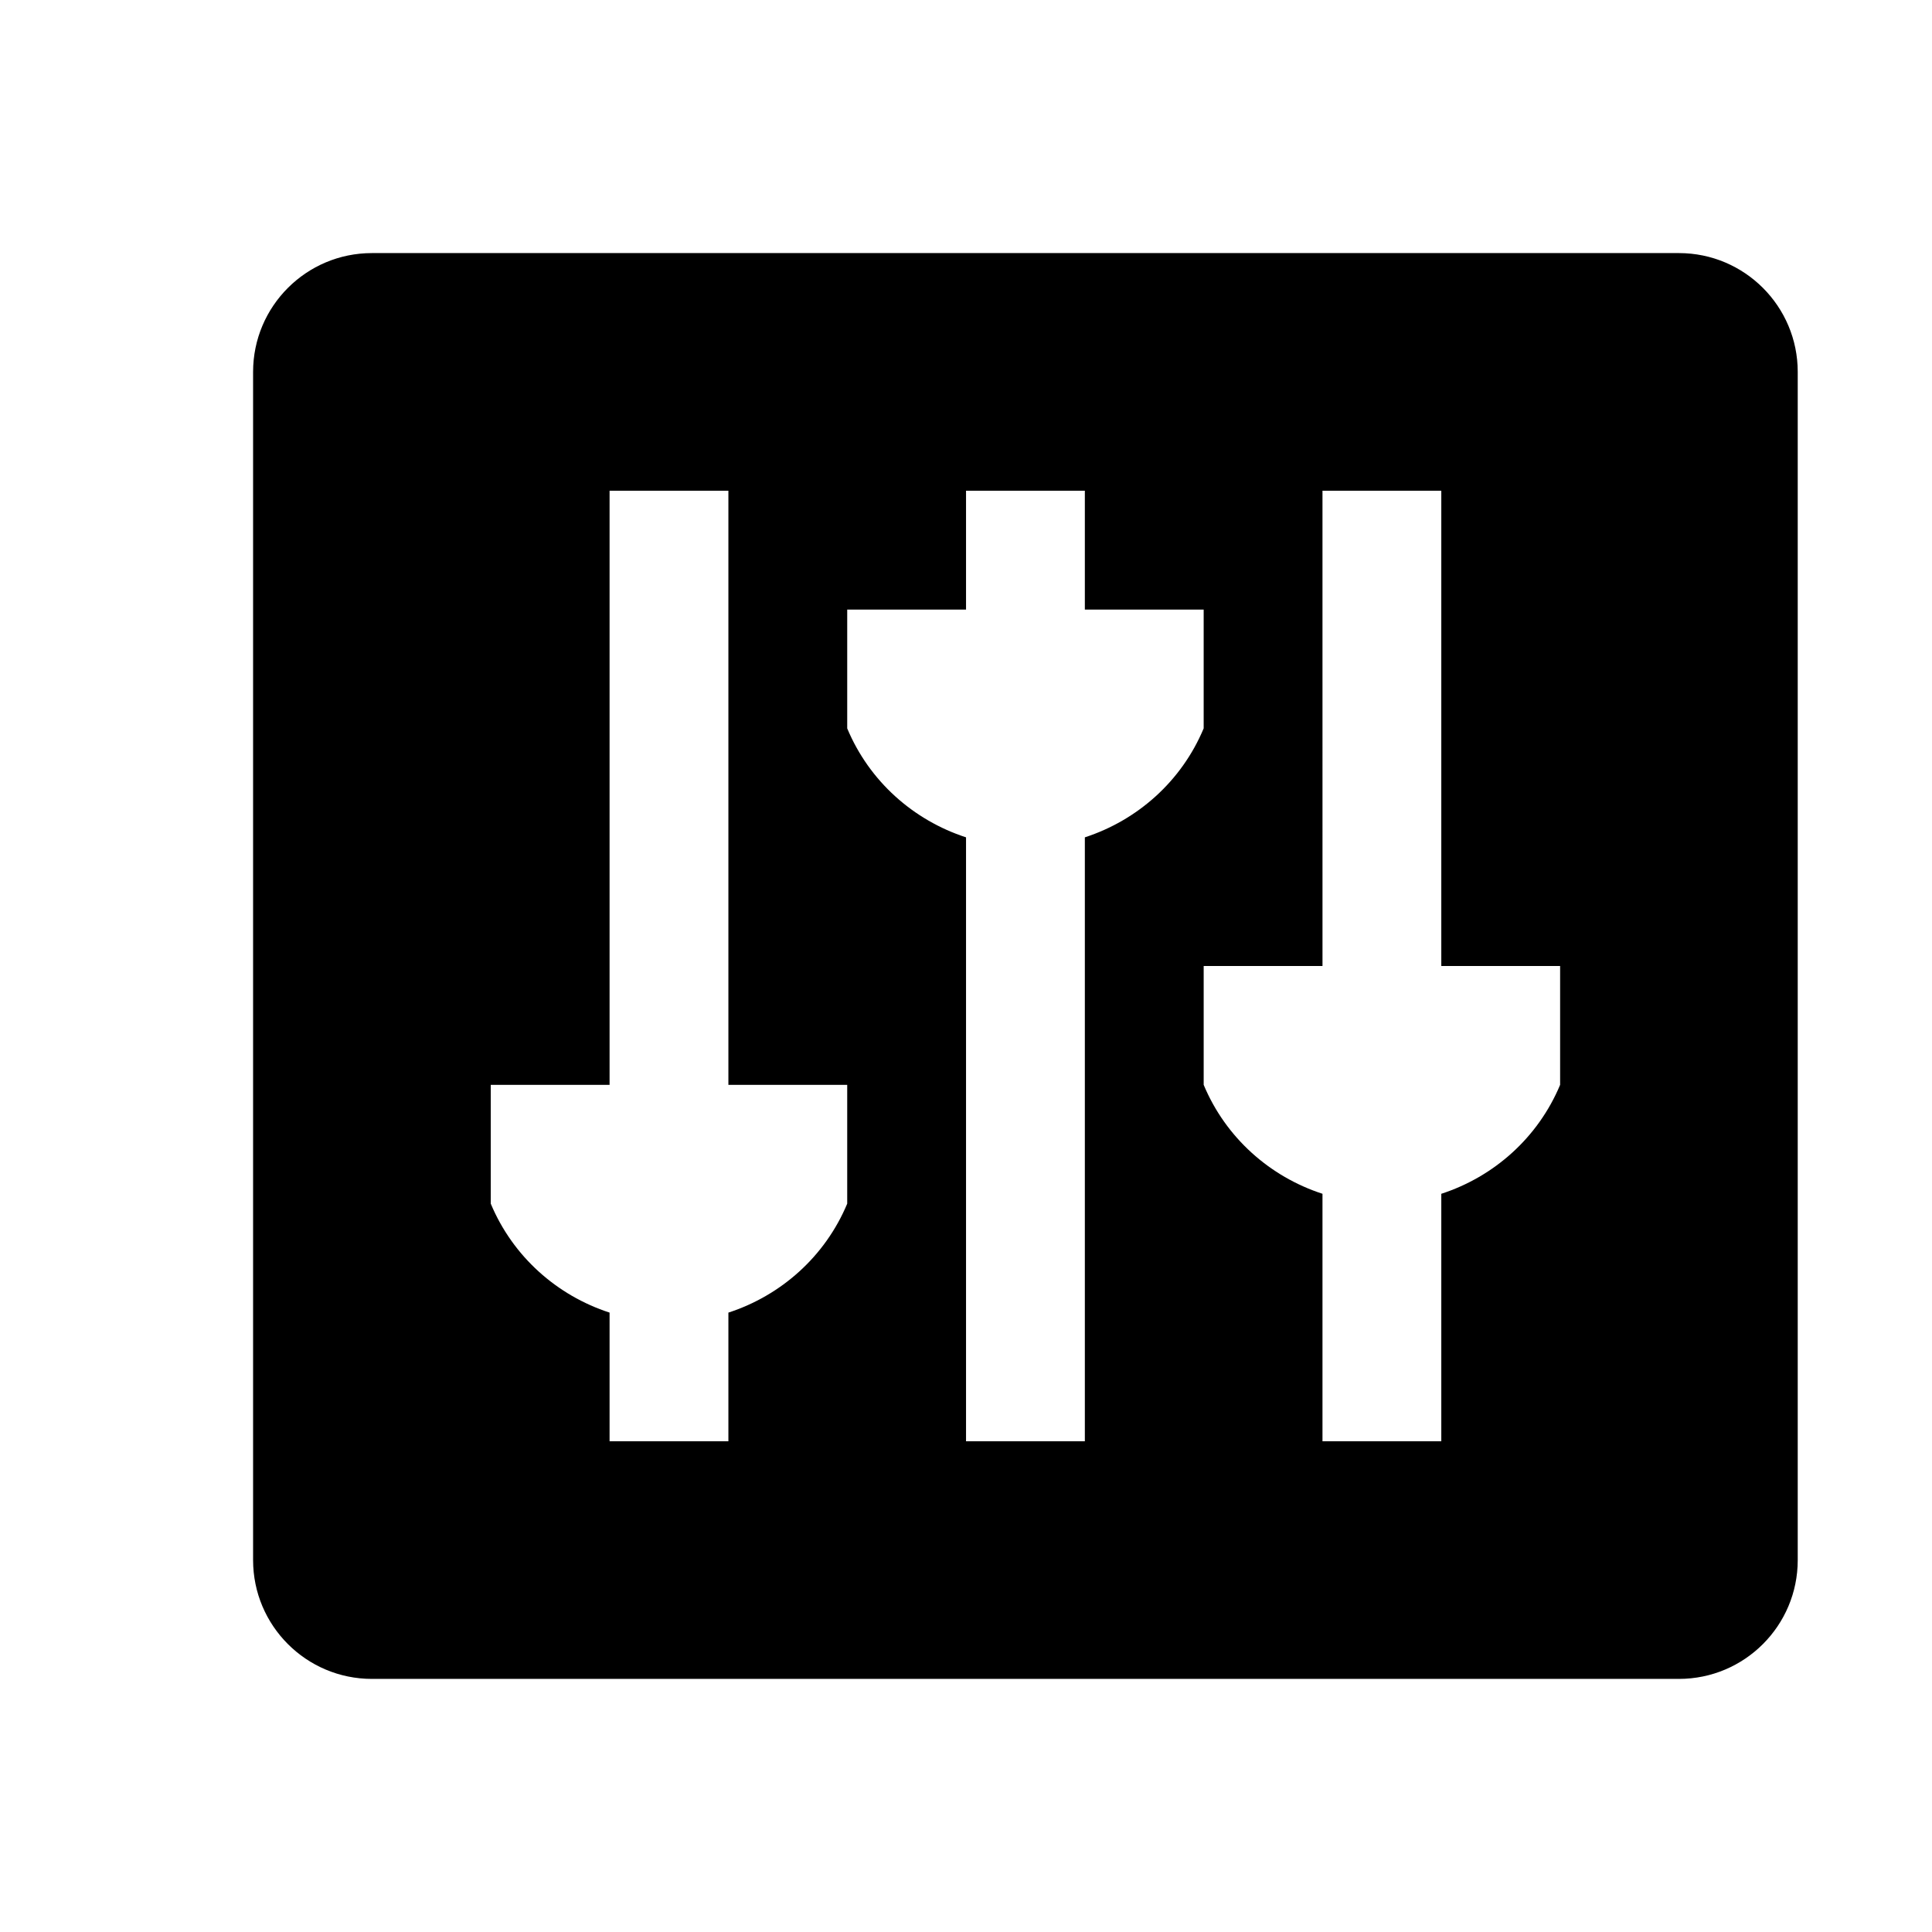 <?xml version="1.0" encoding="UTF-8"?>
<!-- Uploaded to: SVG Repo, www.svgrepo.com, Generator: SVG Repo Mixer Tools -->
<svg fill="#000000" width="800px" height="800px" version="1.1" viewBox="144 144 512 512" xmlns="http://www.w3.org/2000/svg">
 <path d="m588.93 211.07h-346.37c-17.383 0-31.488 14.105-31.488 31.488v314.88c0 17.383 14.105 31.488 31.488 31.488h346.37c17.383 0 31.488-14.105 31.488-31.488v-314.88c0-17.383-14.105-31.488-31.488-31.488zm-220.41 251.91c-5.856 14.012-17.539 24.34-31.488 28.875v34.098h-31.488v-34.102c-13.949-4.531-25.633-14.859-31.488-28.871v-31.488h31.488v-157.44h31.488v157.44h31.488zm62.977 62.973h-31.488v-160.05c-13.949-4.535-25.633-14.863-31.488-28.875v-31.488h31.488v-31.488h31.488v31.488h31.488v31.488c-5.859 14.012-17.539 24.34-31.488 28.875zm125.95-94.461c-5.856 14.012-17.539 24.34-31.488 28.875v65.586h-31.488v-65.59c-13.949-4.531-25.629-14.859-31.484-28.871v-31.488h31.488l-0.004-125.95h31.488v125.95h31.488z"/>
</svg>